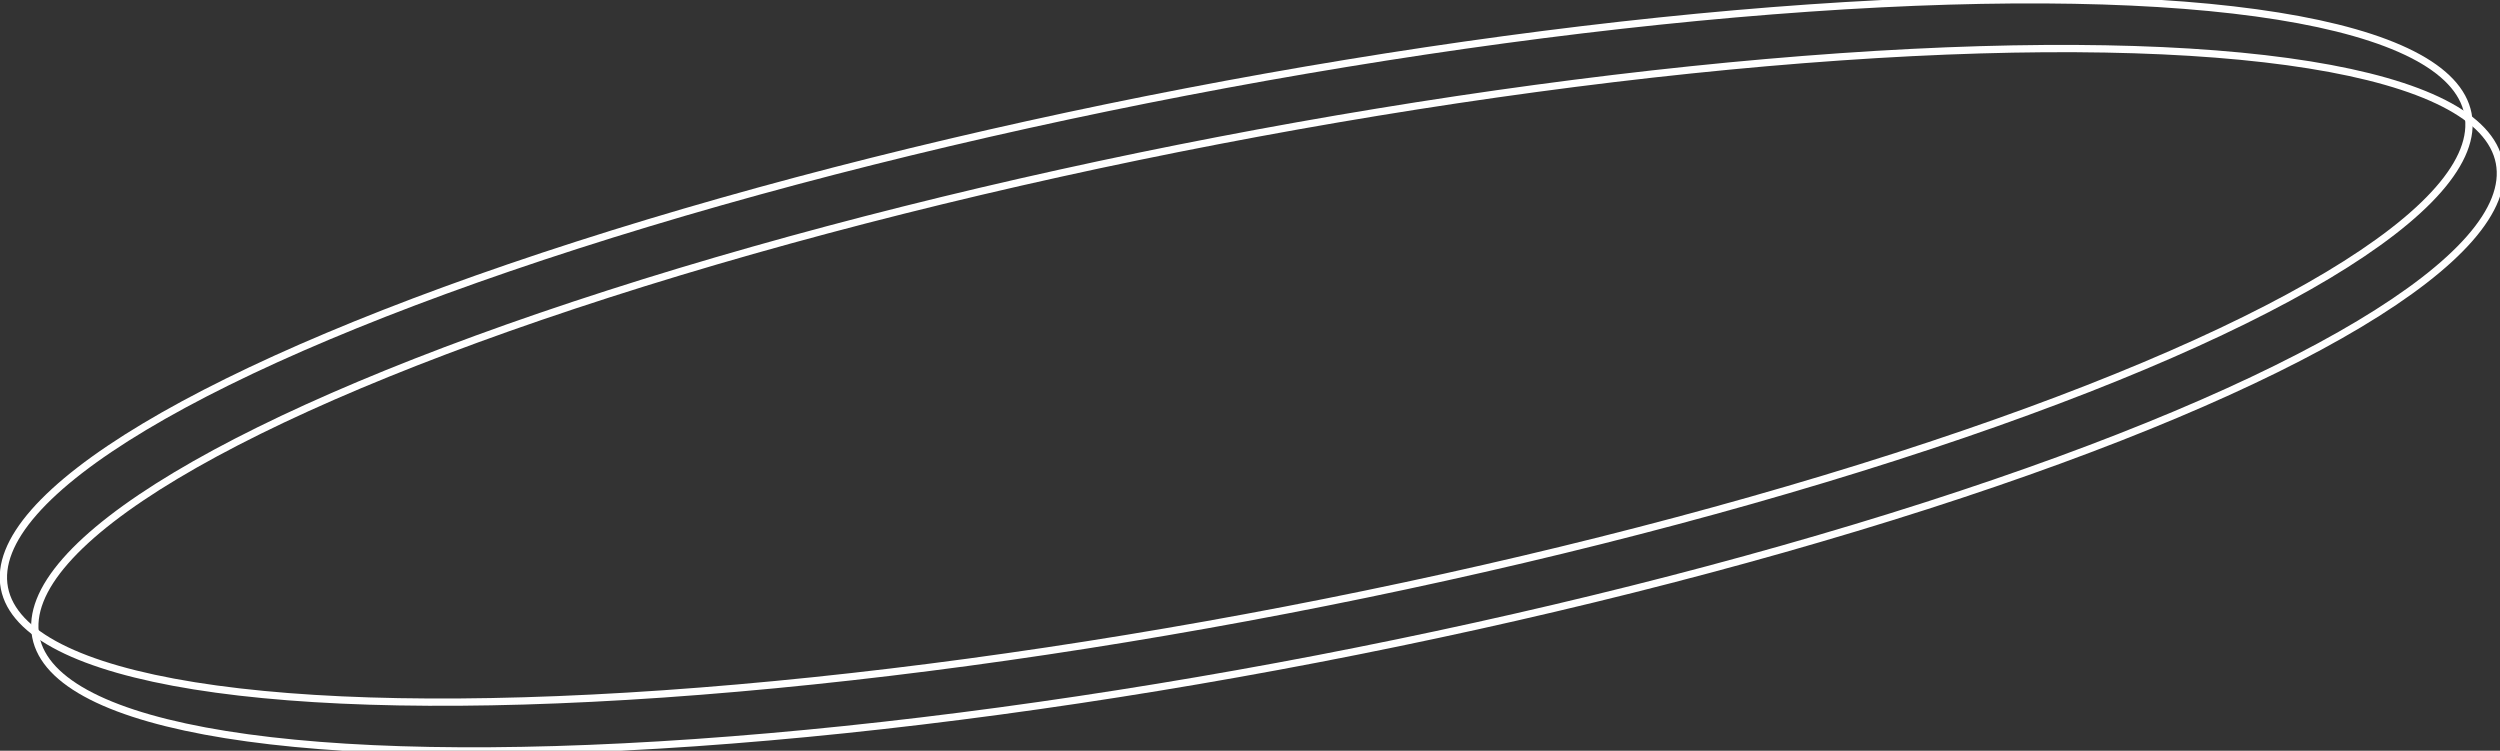 <?xml version="1.0" encoding="utf-8"?>
<!-- Generator: Adobe Illustrator 26.1.0, SVG Export Plug-In . SVG Version: 6.00 Build 0)  -->
<svg version="1.1" id="a" xmlns="http://www.w3.org/2000/svg" xmlns:xlink="http://www.w3.org/1999/xlink" x="0px" y="0px"
	 viewBox="0 0 343 103" style="enable-background:new 0 0 343 103;" xml:space="preserve">
<rect x="0" y="0" width="343" height="103" fill="#333333" stroke="none"/>
<style type="text/css">
	.st0{fill:none;stroke:#FFFFFF;stroke-miterlimit:10;}
</style>
<ellipse transform="matrix(0.982 -0.189 0.189 0.982 -7.231 33.801)" class="st0" cx="173.9" cy="54.9" rx="172.1" ry="36.2"/>
<ellipse transform="matrix(0.982 -0.189 0.189 0.982 -6.051 32.875)" class="st0" cx="169.6" cy="48.2" rx="172.1" ry="36.2"/>
</svg>
